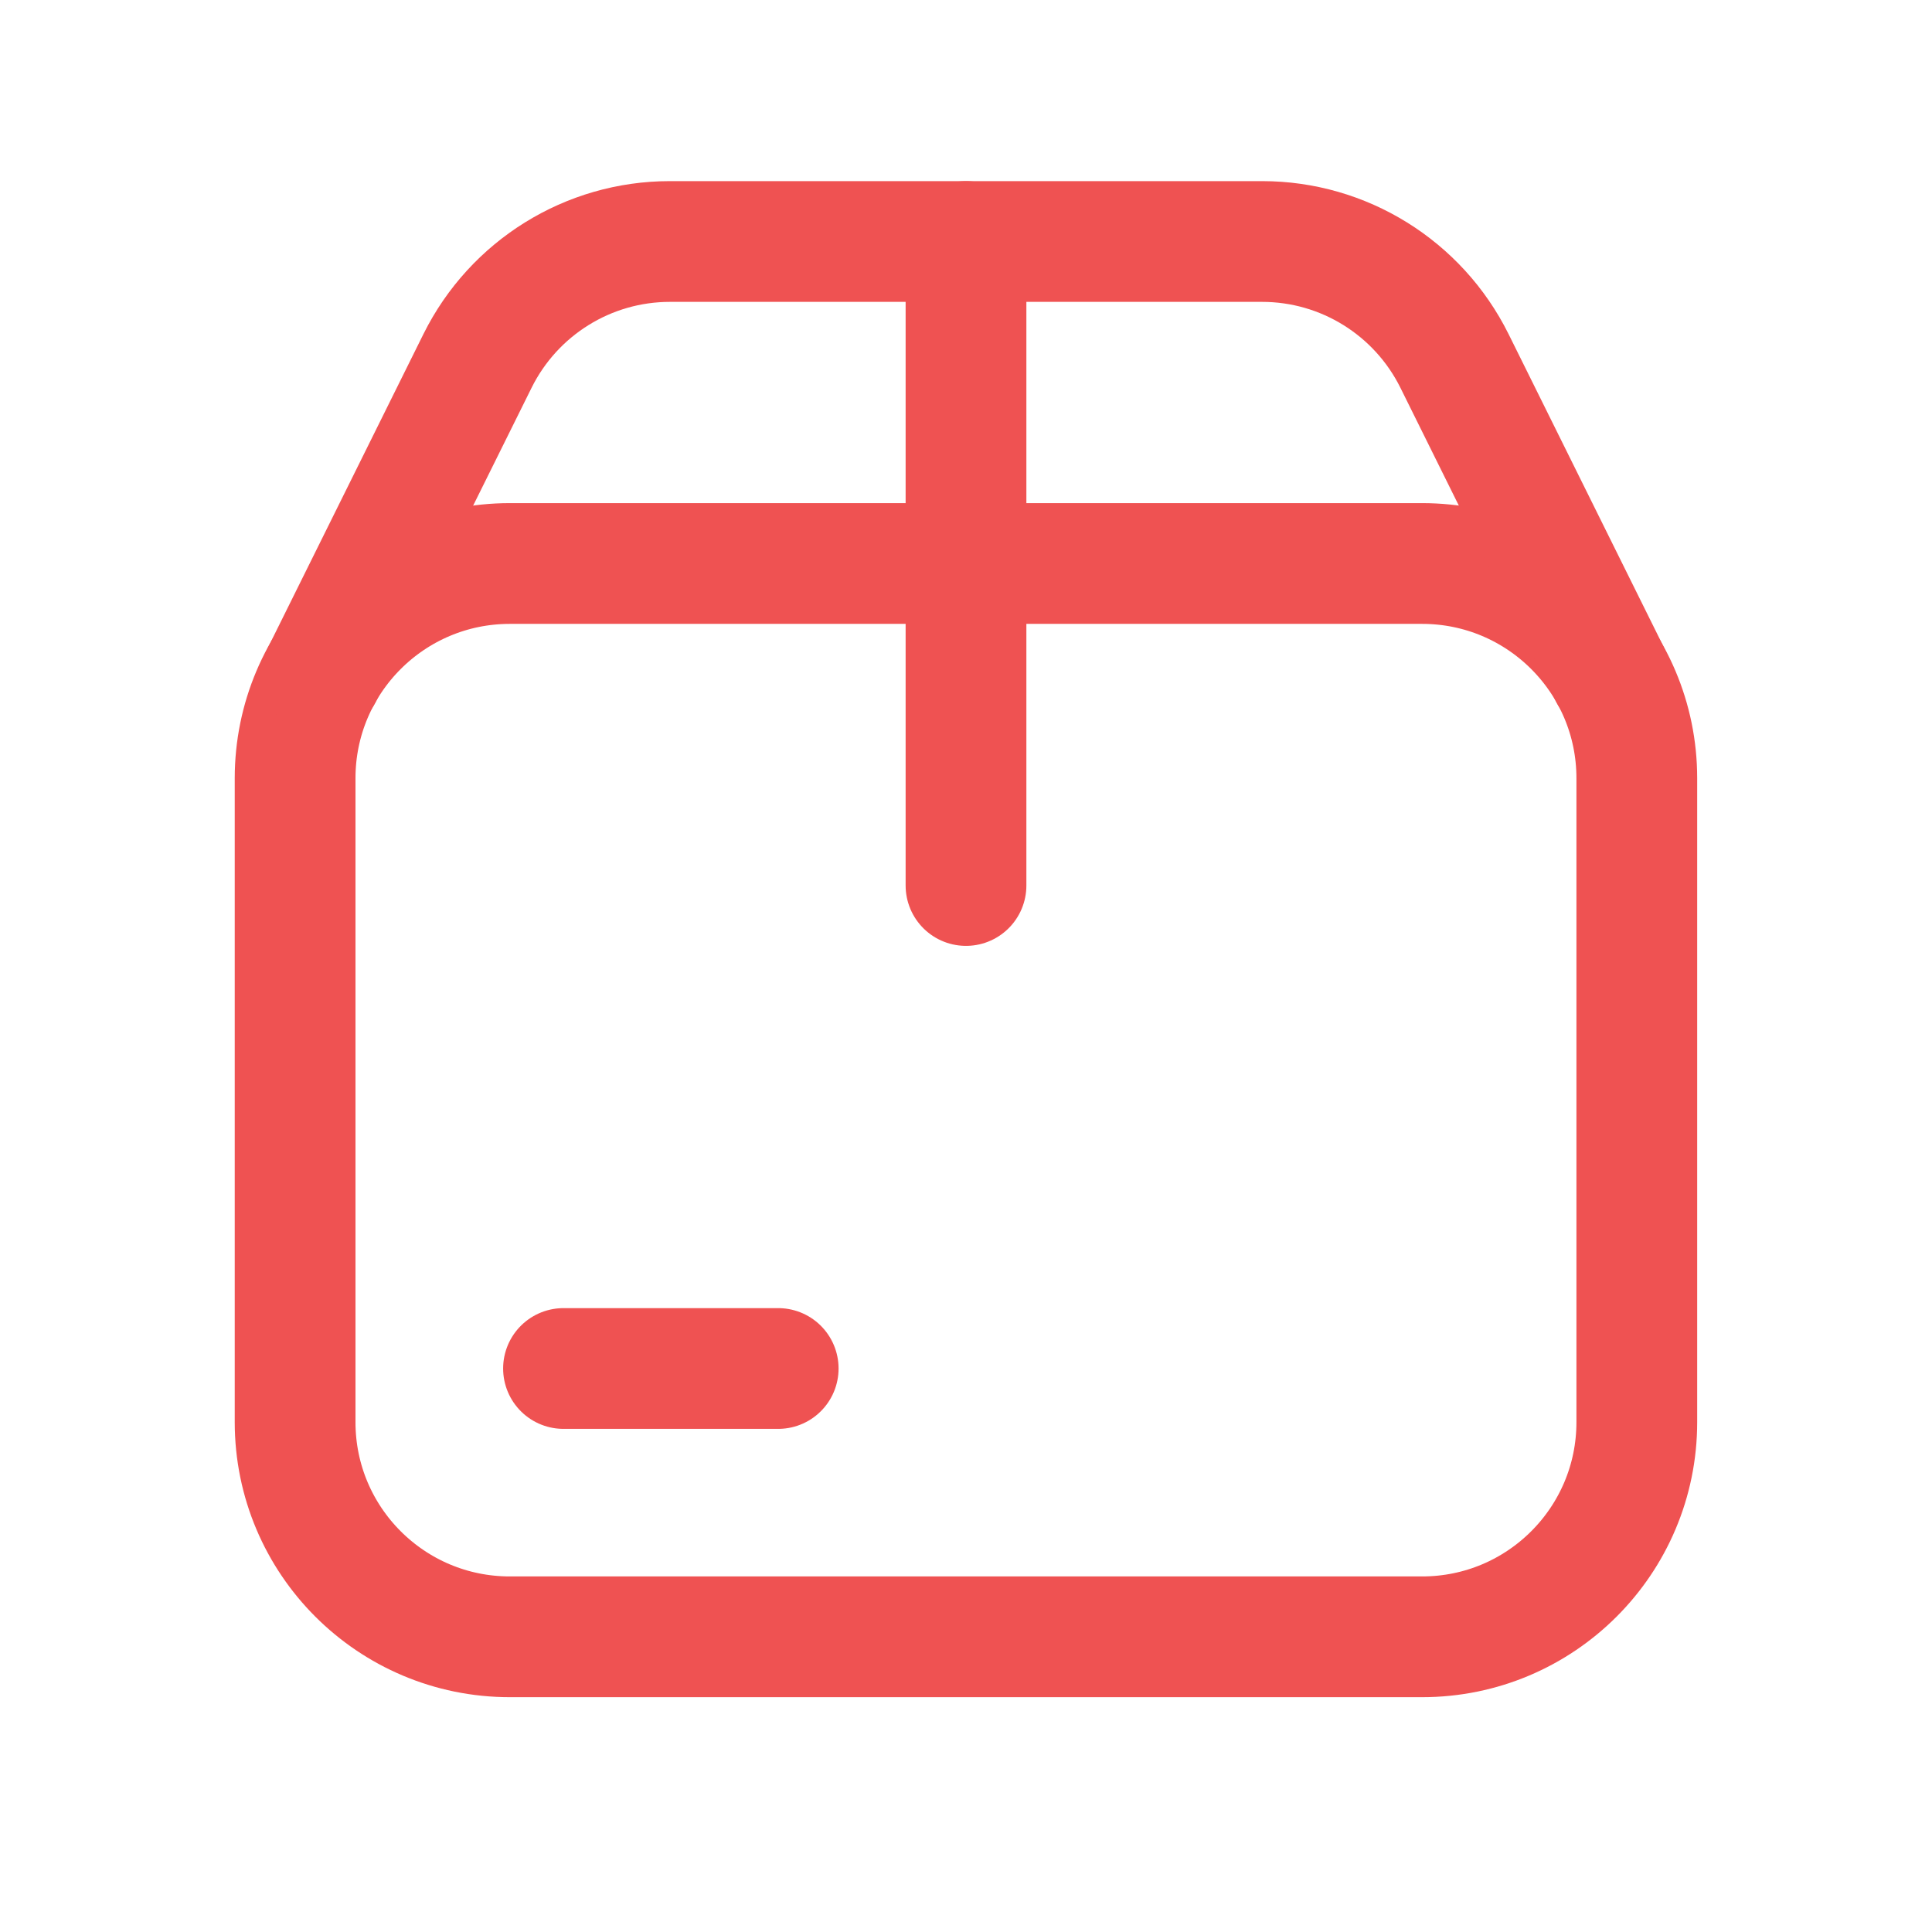 <svg width="24" height="24" viewBox="0 0 24 24" fill="none" xmlns="http://www.w3.org/2000/svg">
<path d="M12 3V11" stroke="#EF5252" stroke-width="1.5" stroke-linecap="round" stroke-linejoin="round"/>
<path d="M17.666 7H6.333C4.86 7 3.666 8.194 3.666 9.667V17.667C3.666 19.139 4.86 20.333 6.333 20.333H17.666C19.139 20.333 20.333 19.139 20.333 17.667V9.667C20.333 8.194 19.139 7 17.666 7Z" stroke="#EF5252" stroke-width="1.5" stroke-linecap="round" stroke-linejoin="round"/>
<path d="M4 8.379L5.932 4.483C6.383 3.575 7.308 3 8.321 3H15.679C16.692 3 17.617 3.575 18.068 4.483L20 8.38" stroke="#EF5252" stroke-width="1.5" stroke-linecap="round" stroke-linejoin="round"/>
<path d="M7 17H9.667" stroke="#EF5252" stroke-width="1.5" stroke-linecap="round" stroke-linejoin="round"/>
</svg>
